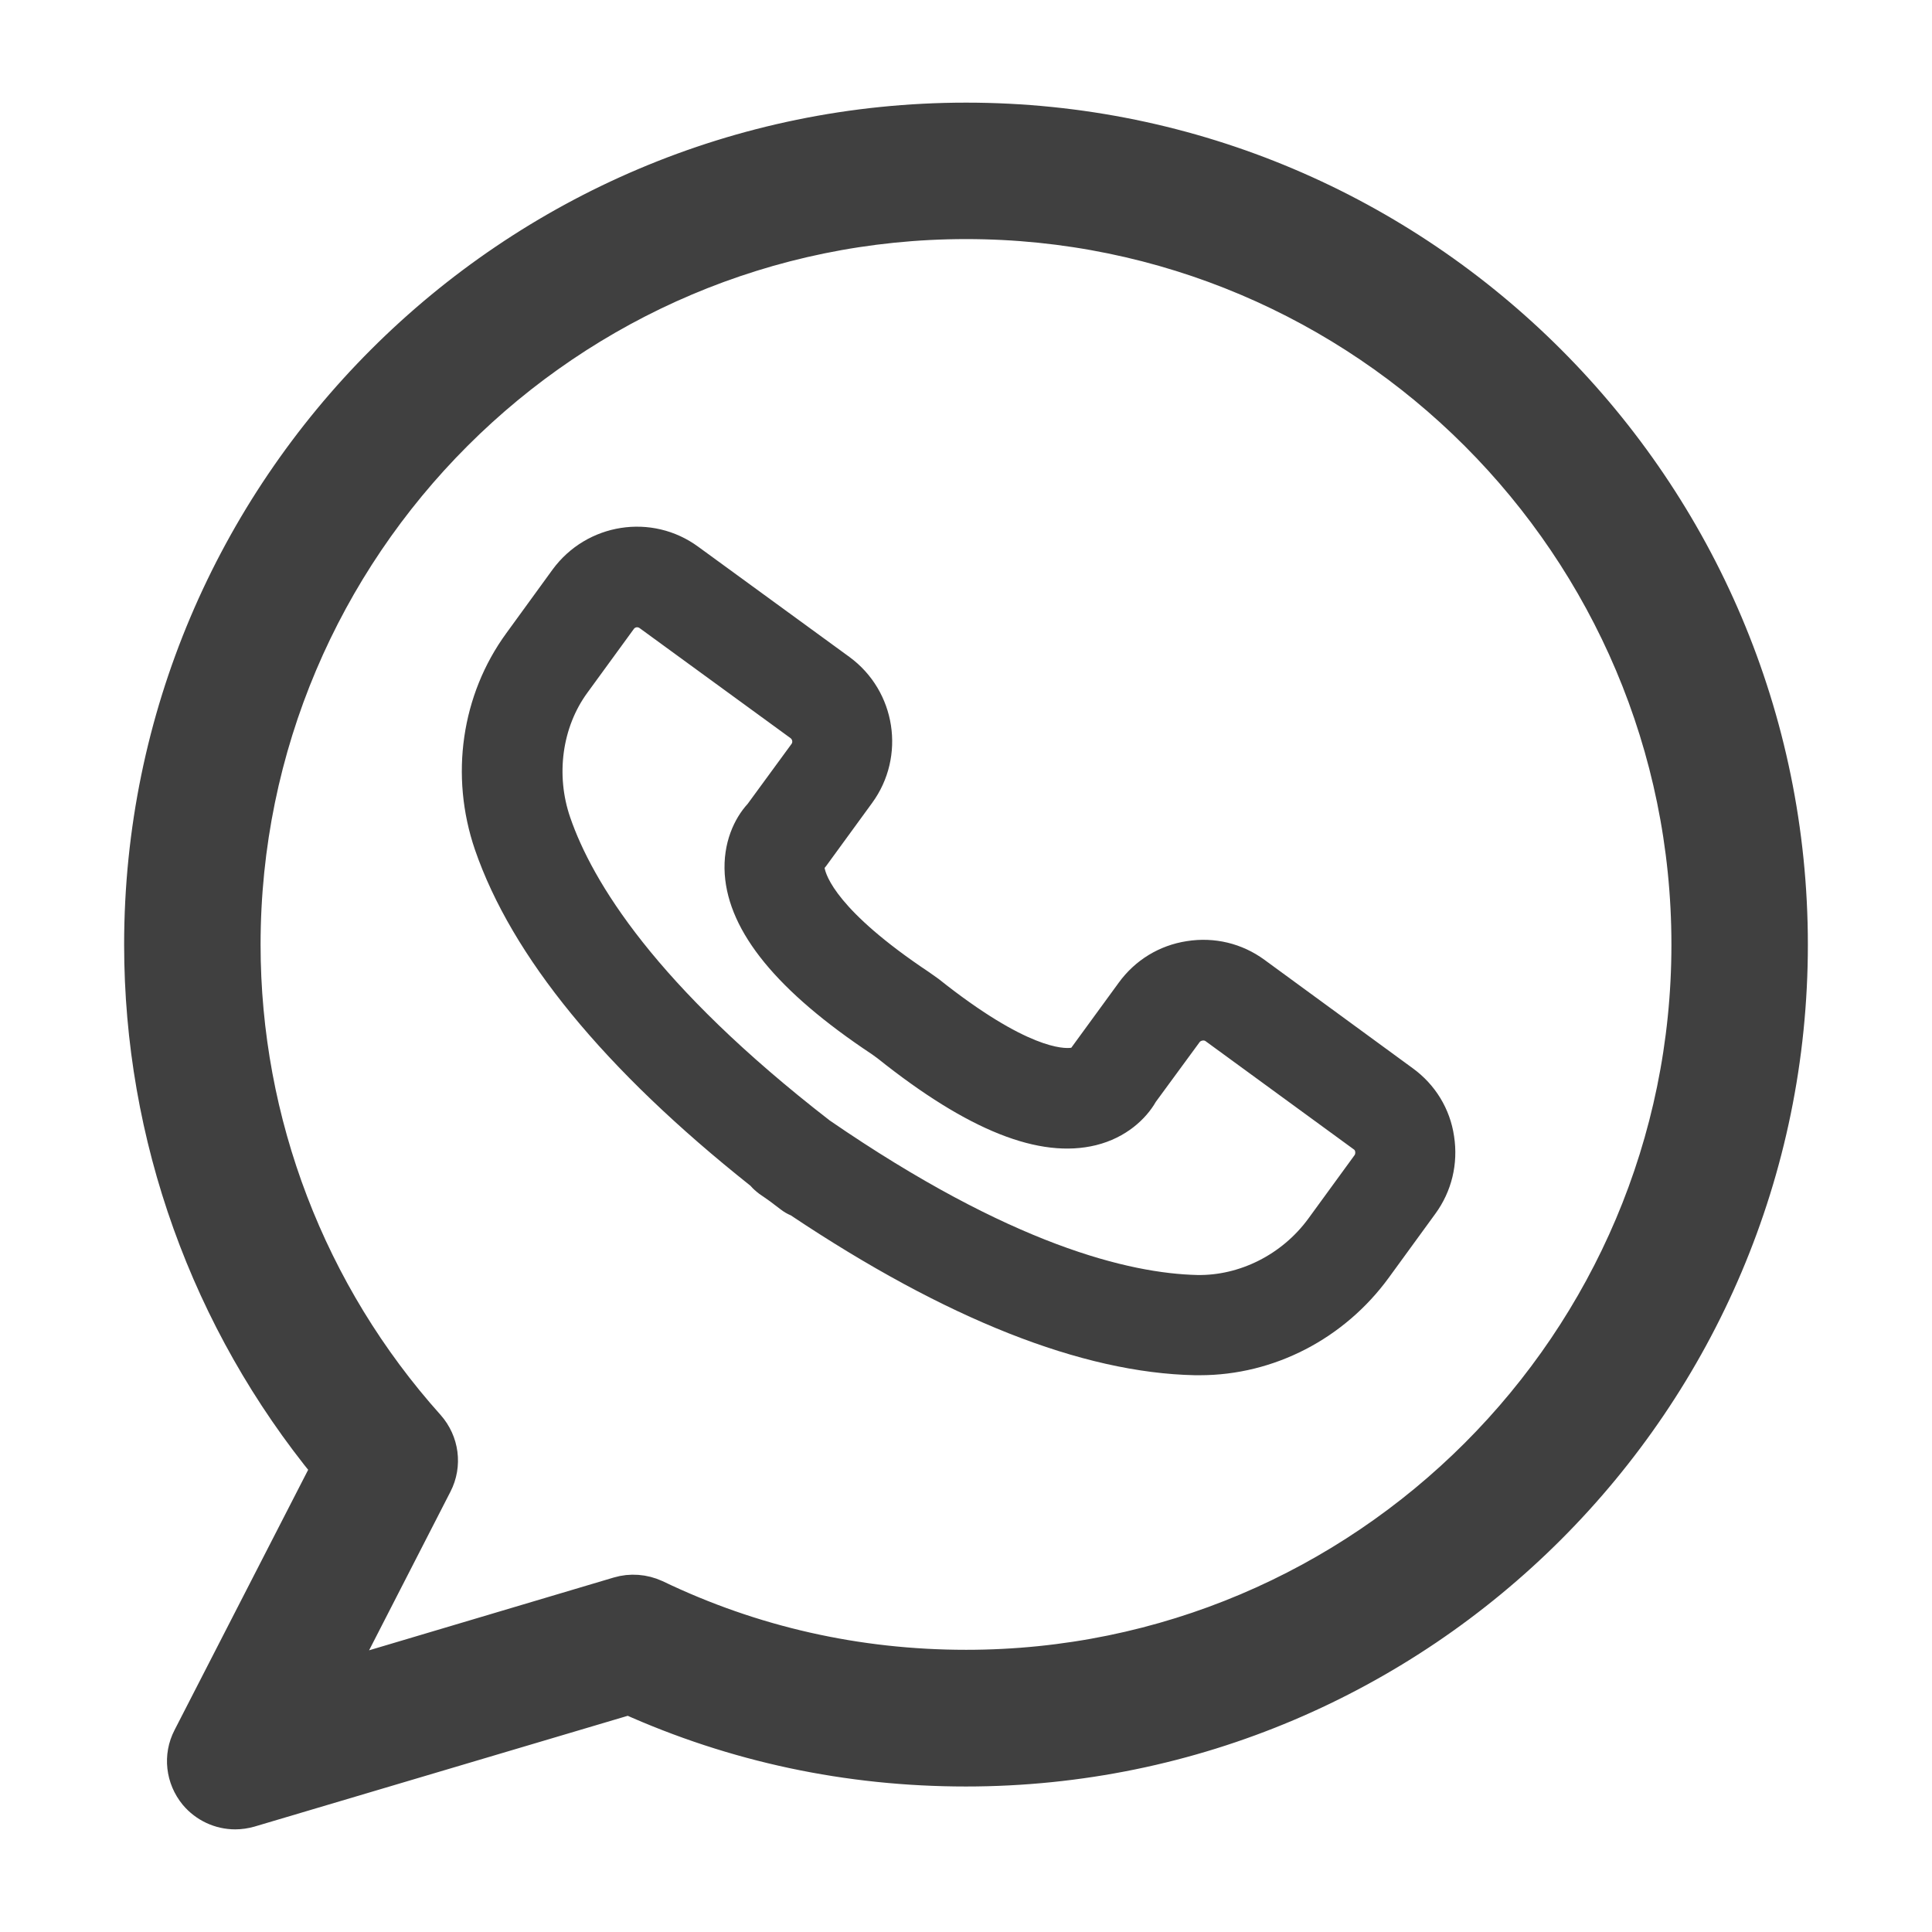 <svg width="16" height="16" viewBox="0 0 16 16" fill="none" xmlns="http://www.w3.org/2000/svg">
<g opacity="0.75">
<path d="M11.7 8.847L10.472 7.949C10.285 7.812 10.057 7.758 9.829 7.794C9.601 7.829 9.401 7.951 9.265 8.138L8.885 8.659C8.881 8.665 8.877 8.671 8.872 8.677C8.814 8.686 8.507 8.692 7.773 8.107L7.694 8.051C6.927 7.54 6.84 7.248 6.829 7.188C6.833 7.182 6.84 7.175 6.844 7.169L7.223 6.649C7.503 6.265 7.42 5.723 7.035 5.441L5.784 4.529C5.4 4.246 4.859 4.331 4.576 4.717L4.193 5.244C3.821 5.754 3.724 6.424 3.933 7.036C4.238 7.922 5.004 8.858 6.215 9.82C6.236 9.845 6.261 9.866 6.288 9.887C6.317 9.907 6.348 9.928 6.377 9.949C6.406 9.972 6.435 9.992 6.464 10.015C6.491 10.036 6.52 10.053 6.549 10.065C7.835 10.924 8.96 11.37 9.897 11.389C9.91 11.389 9.924 11.389 9.937 11.389C10.549 11.389 11.133 11.088 11.503 10.579L11.886 10.053C12.023 9.866 12.077 9.638 12.042 9.41C12.009 9.183 11.886 8.982 11.7 8.847ZM11.219 9.565L10.835 10.092C10.615 10.393 10.262 10.565 9.916 10.559C9.356 10.546 8.377 10.314 6.871 9.279C5.425 8.159 4.904 7.298 4.722 6.769C4.601 6.418 4.655 6.022 4.865 5.736L5.249 5.209C5.259 5.194 5.28 5.19 5.296 5.201L6.547 6.113C6.562 6.124 6.566 6.147 6.555 6.161L6.192 6.657C6.082 6.777 5.985 6.98 6.002 7.24C6.035 7.719 6.437 8.211 7.221 8.731L7.269 8.766C8.018 9.364 8.609 9.598 9.076 9.484C9.327 9.422 9.491 9.266 9.572 9.125L9.935 8.63C9.945 8.617 9.97 8.613 9.982 8.621L11.212 9.519C11.225 9.526 11.227 9.551 11.219 9.565Z" fill="black"/>
<path d="M8.001 1C4.24 1 1.178 4.06 1.178 7.823C1.178 9.407 1.728 10.934 2.73 12.154L1.579 14.396C1.502 14.544 1.523 14.722 1.629 14.851C1.709 14.946 1.826 15 1.948 15C1.987 15 2.027 14.994 2.066 14.983L5.209 14.05C6.088 14.446 7.026 14.645 7.999 14.645C11.76 14.645 14.822 11.586 14.822 7.823C14.822 4.06 11.762 1 8.001 1ZM8.001 13.813C7.099 13.813 6.23 13.618 5.423 13.23C5.329 13.187 5.223 13.179 5.126 13.208L2.763 13.911L3.597 12.285C3.676 12.131 3.651 11.947 3.537 11.818C2.552 10.719 2.008 9.298 2.008 7.823C2.008 4.518 4.697 1.83 8.001 1.83C11.306 1.83 13.992 4.518 13.992 7.823C13.992 11.127 11.306 13.813 8.001 13.813Z" fill="black" stroke="black" stroke-width="0.3"/>
</g>
</svg>
